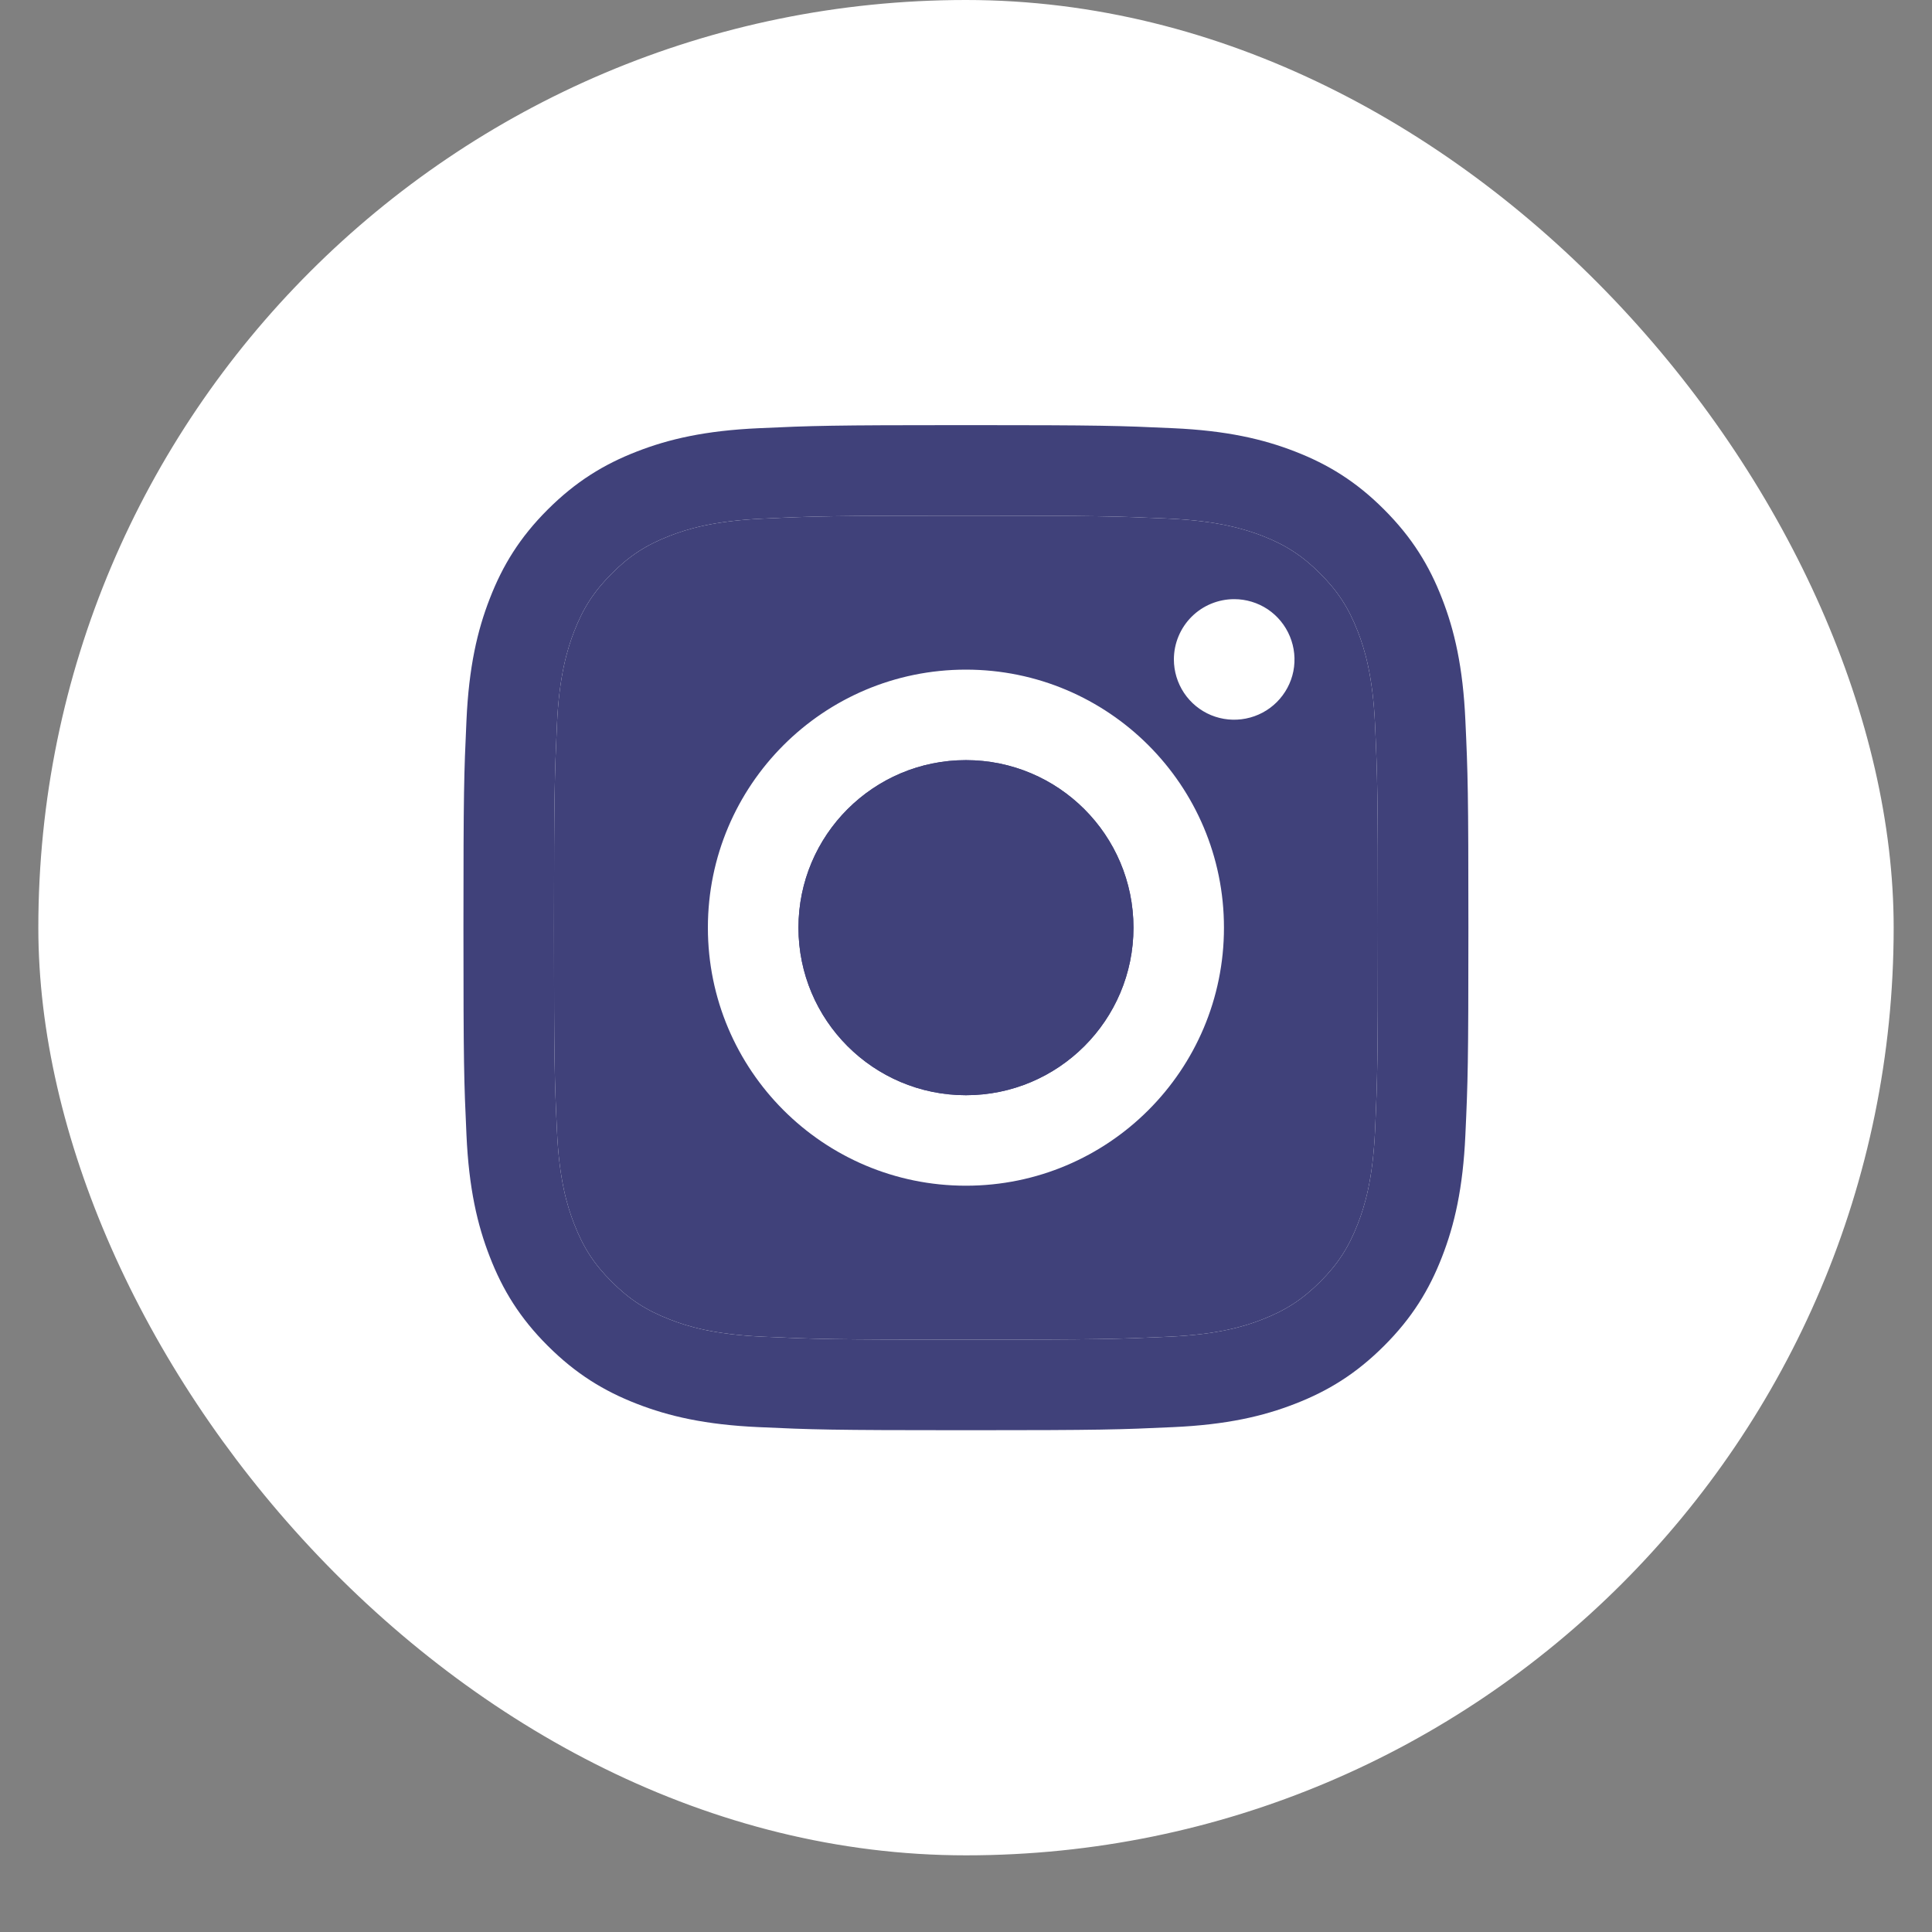 <?xml version="1.0" encoding="UTF-8"?> <svg xmlns="http://www.w3.org/2000/svg" width="25" height="25" viewBox="0 0 25 25" fill="none"><rect x="0" y="0" width="25" height="25" fill="#808080" stroke="none"/> <g clip-path="url(#clip0_70_81)"> <rect x="0.496" width="24.008" height="24.008" rx="12.004" fill="white"></rect> <path d="M10.332 12.004C10.332 10.807 11.302 9.836 12.499 9.836C13.696 9.836 14.667 10.807 14.667 12.004C14.667 13.201 13.696 14.172 12.499 14.172C11.302 14.172 10.332 13.201 10.332 12.004ZM9.872 17.297C9.238 17.268 8.894 17.163 8.665 17.073C8.361 16.955 8.144 16.814 7.917 16.587C7.689 16.36 7.548 16.143 7.43 15.839C7.341 15.611 7.235 15.266 7.207 14.632C7.175 13.947 7.169 13.741 7.169 12.004C7.169 10.268 7.176 10.062 7.207 9.376C7.235 8.742 7.342 8.398 7.43 8.169C7.548 7.865 7.689 7.649 7.917 7.421C8.144 7.193 8.36 7.052 8.665 6.934C8.893 6.845 9.238 6.74 9.872 6.711C10.558 6.679 10.764 6.673 12.499 6.673C14.235 6.673 14.441 6.68 15.127 6.711C15.761 6.74 16.105 6.846 16.335 6.934C16.638 7.052 16.855 7.193 17.082 7.421C17.31 7.648 17.451 7.865 17.569 8.169C17.658 8.398 17.764 8.742 17.793 9.376C17.824 10.062 17.83 10.268 17.83 12.004C17.83 13.741 17.824 13.946 17.793 14.632C17.764 15.266 17.658 15.611 17.569 15.839C17.451 16.143 17.31 16.36 17.082 16.587C16.855 16.814 16.638 16.955 16.335 17.073C16.106 17.163 15.761 17.268 15.127 17.297C14.442 17.328 14.236 17.335 12.499 17.335C10.763 17.335 10.557 17.328 9.872 17.297ZM9.818 5.541C9.126 5.572 8.653 5.682 8.24 5.843C7.812 6.009 7.45 6.232 7.088 6.593C6.726 6.954 6.504 7.317 6.338 7.745C6.177 8.158 6.067 8.631 6.036 9.323C6.004 10.017 5.997 10.238 5.997 12.004C5.997 13.77 6.004 13.992 6.036 14.685C6.067 15.377 6.177 15.85 6.338 16.263C6.504 16.691 6.726 17.054 7.088 17.415C7.45 17.776 7.812 17.999 8.24 18.165C8.654 18.326 9.126 18.436 9.818 18.467C10.512 18.499 10.733 18.507 12.499 18.507C14.265 18.507 14.487 18.499 15.18 18.467C15.872 18.436 16.345 18.326 16.758 18.165C17.186 17.999 17.548 17.777 17.91 17.415C18.272 17.054 18.494 16.691 18.66 16.263C18.821 15.85 18.931 15.377 18.962 14.685C18.994 13.991 19.001 13.77 19.001 12.004C19.001 10.238 18.994 10.017 18.962 9.323C18.931 8.631 18.821 8.158 18.66 7.745C18.494 7.317 18.272 6.955 17.91 6.593C17.549 6.231 17.186 6.009 16.759 5.843C16.345 5.682 15.872 5.572 15.181 5.541C14.487 5.509 14.266 5.501 12.5 5.501C10.734 5.501 10.512 5.509 9.818 5.541Z" fill="#40417A"></path> <path d="M10.332 12.004C10.332 10.807 11.302 9.836 12.499 9.836C13.696 9.836 14.667 10.807 14.667 12.004C14.667 13.201 13.696 14.172 12.499 14.172C11.302 14.172 10.332 13.201 10.332 12.004ZM9.16 12.004C9.16 13.848 10.655 15.343 12.499 15.343C14.343 15.343 15.838 13.848 15.838 12.004C15.838 10.16 14.343 8.665 12.499 8.665C10.655 8.665 9.16 10.16 9.16 12.004ZM15.19 8.533C15.19 8.687 15.236 8.838 15.321 8.966C15.407 9.095 15.529 9.195 15.671 9.254C15.814 9.313 15.971 9.328 16.122 9.298C16.274 9.268 16.413 9.194 16.522 9.085C16.631 8.976 16.706 8.837 16.736 8.686C16.766 8.534 16.75 8.377 16.691 8.235C16.632 8.092 16.532 7.97 16.404 7.884C16.276 7.799 16.125 7.753 15.971 7.753C15.764 7.753 15.565 7.835 15.419 7.981C15.273 8.127 15.19 8.326 15.19 8.533ZM9.872 17.297C9.238 17.268 8.894 17.163 8.665 17.073C8.361 16.955 8.144 16.814 7.917 16.587C7.689 16.36 7.548 16.143 7.43 15.839C7.341 15.611 7.235 15.266 7.207 14.632C7.175 13.947 7.169 13.741 7.169 12.004C7.169 10.268 7.176 10.062 7.207 9.376C7.235 8.742 7.342 8.398 7.43 8.169C7.548 7.865 7.689 7.649 7.917 7.421C8.144 7.193 8.36 7.052 8.665 6.934C8.893 6.845 9.238 6.74 9.872 6.711C10.558 6.679 10.764 6.673 12.499 6.673C14.235 6.673 14.441 6.68 15.127 6.711C15.761 6.74 16.105 6.846 16.335 6.934C16.638 7.052 16.855 7.193 17.082 7.421C17.31 7.648 17.451 7.865 17.569 8.169C17.658 8.398 17.764 8.742 17.793 9.376C17.824 10.062 17.83 10.268 17.83 12.004C17.83 13.741 17.824 13.946 17.793 14.632C17.764 15.266 17.658 15.611 17.569 15.839C17.451 16.143 17.31 16.36 17.082 16.587C16.855 16.814 16.638 16.955 16.335 17.073C16.106 17.163 15.761 17.268 15.127 17.297C14.442 17.328 14.236 17.335 12.499 17.335C10.763 17.335 10.557 17.328 9.872 17.297Z" fill="#40417A"></path> </g> <defs> <clipPath id="clip0_70_81"> <rect width="24.008" height="24.008" fill="white" transform="translate(0.496)"></rect> </clipPath> </defs> </svg> 